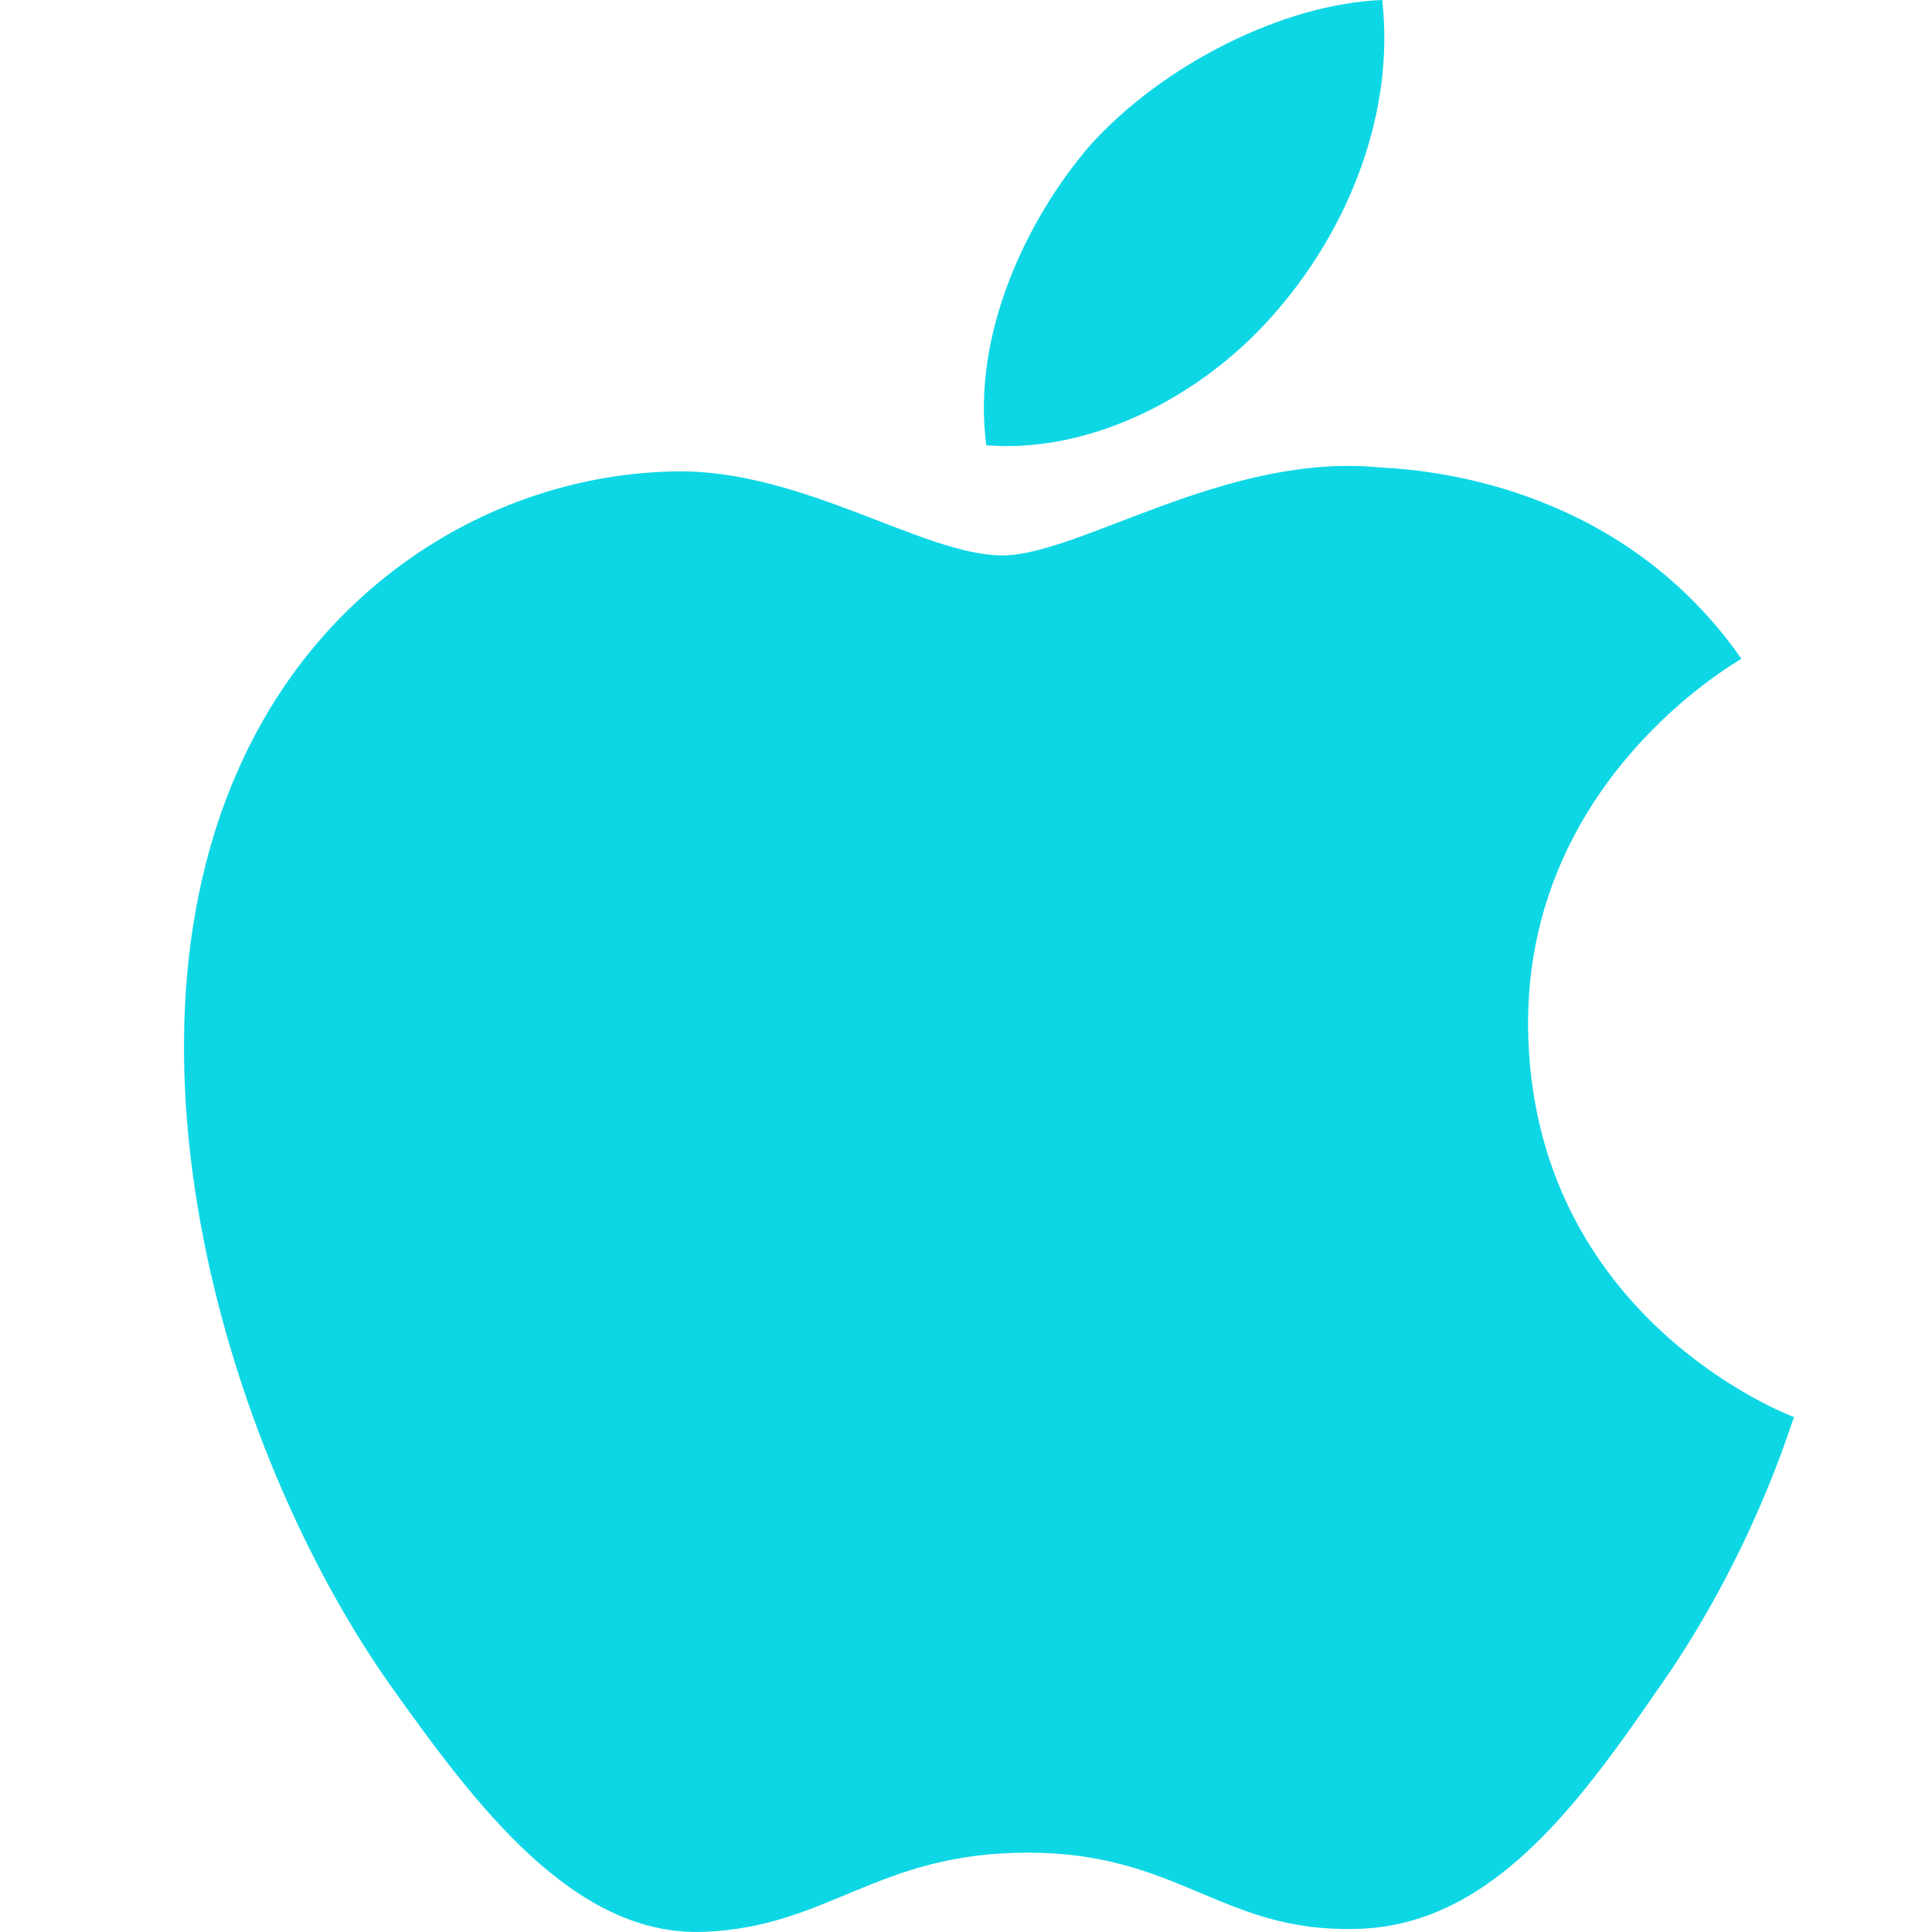 <svg width="42" height="42" viewBox="0 0 42 42" fill="none" xmlns="http://www.w3.org/2000/svg">
<path d="M36.023 36.748C34.233 39.351 32.335 41.892 29.444 41.934C26.554 41.997 25.626 40.275 22.347 40.275C19.047 40.275 18.033 41.892 15.294 41.997C12.468 42.102 10.332 39.225 8.52 36.685C4.832 31.498 2.006 21.944 5.802 15.518C7.679 12.326 11.044 10.31 14.69 10.247C17.451 10.205 20.082 12.074 21.787 12.074C23.469 12.074 26.662 9.827 30.005 10.163C31.407 10.226 35.333 10.709 37.857 14.321C37.663 14.447 33.176 17.009 33.219 22.322C33.284 28.663 38.935 30.784 39 30.805C38.935 30.952 38.094 33.829 36.023 36.748ZM23.706 3.15C25.281 1.407 27.891 0.084 30.048 0C30.328 2.457 29.315 4.935 27.805 6.699C26.316 8.483 23.857 9.869 21.441 9.68C21.118 7.266 22.326 4.746 23.706 3.15Z" fill="#0ED7E5"/>
</svg>
